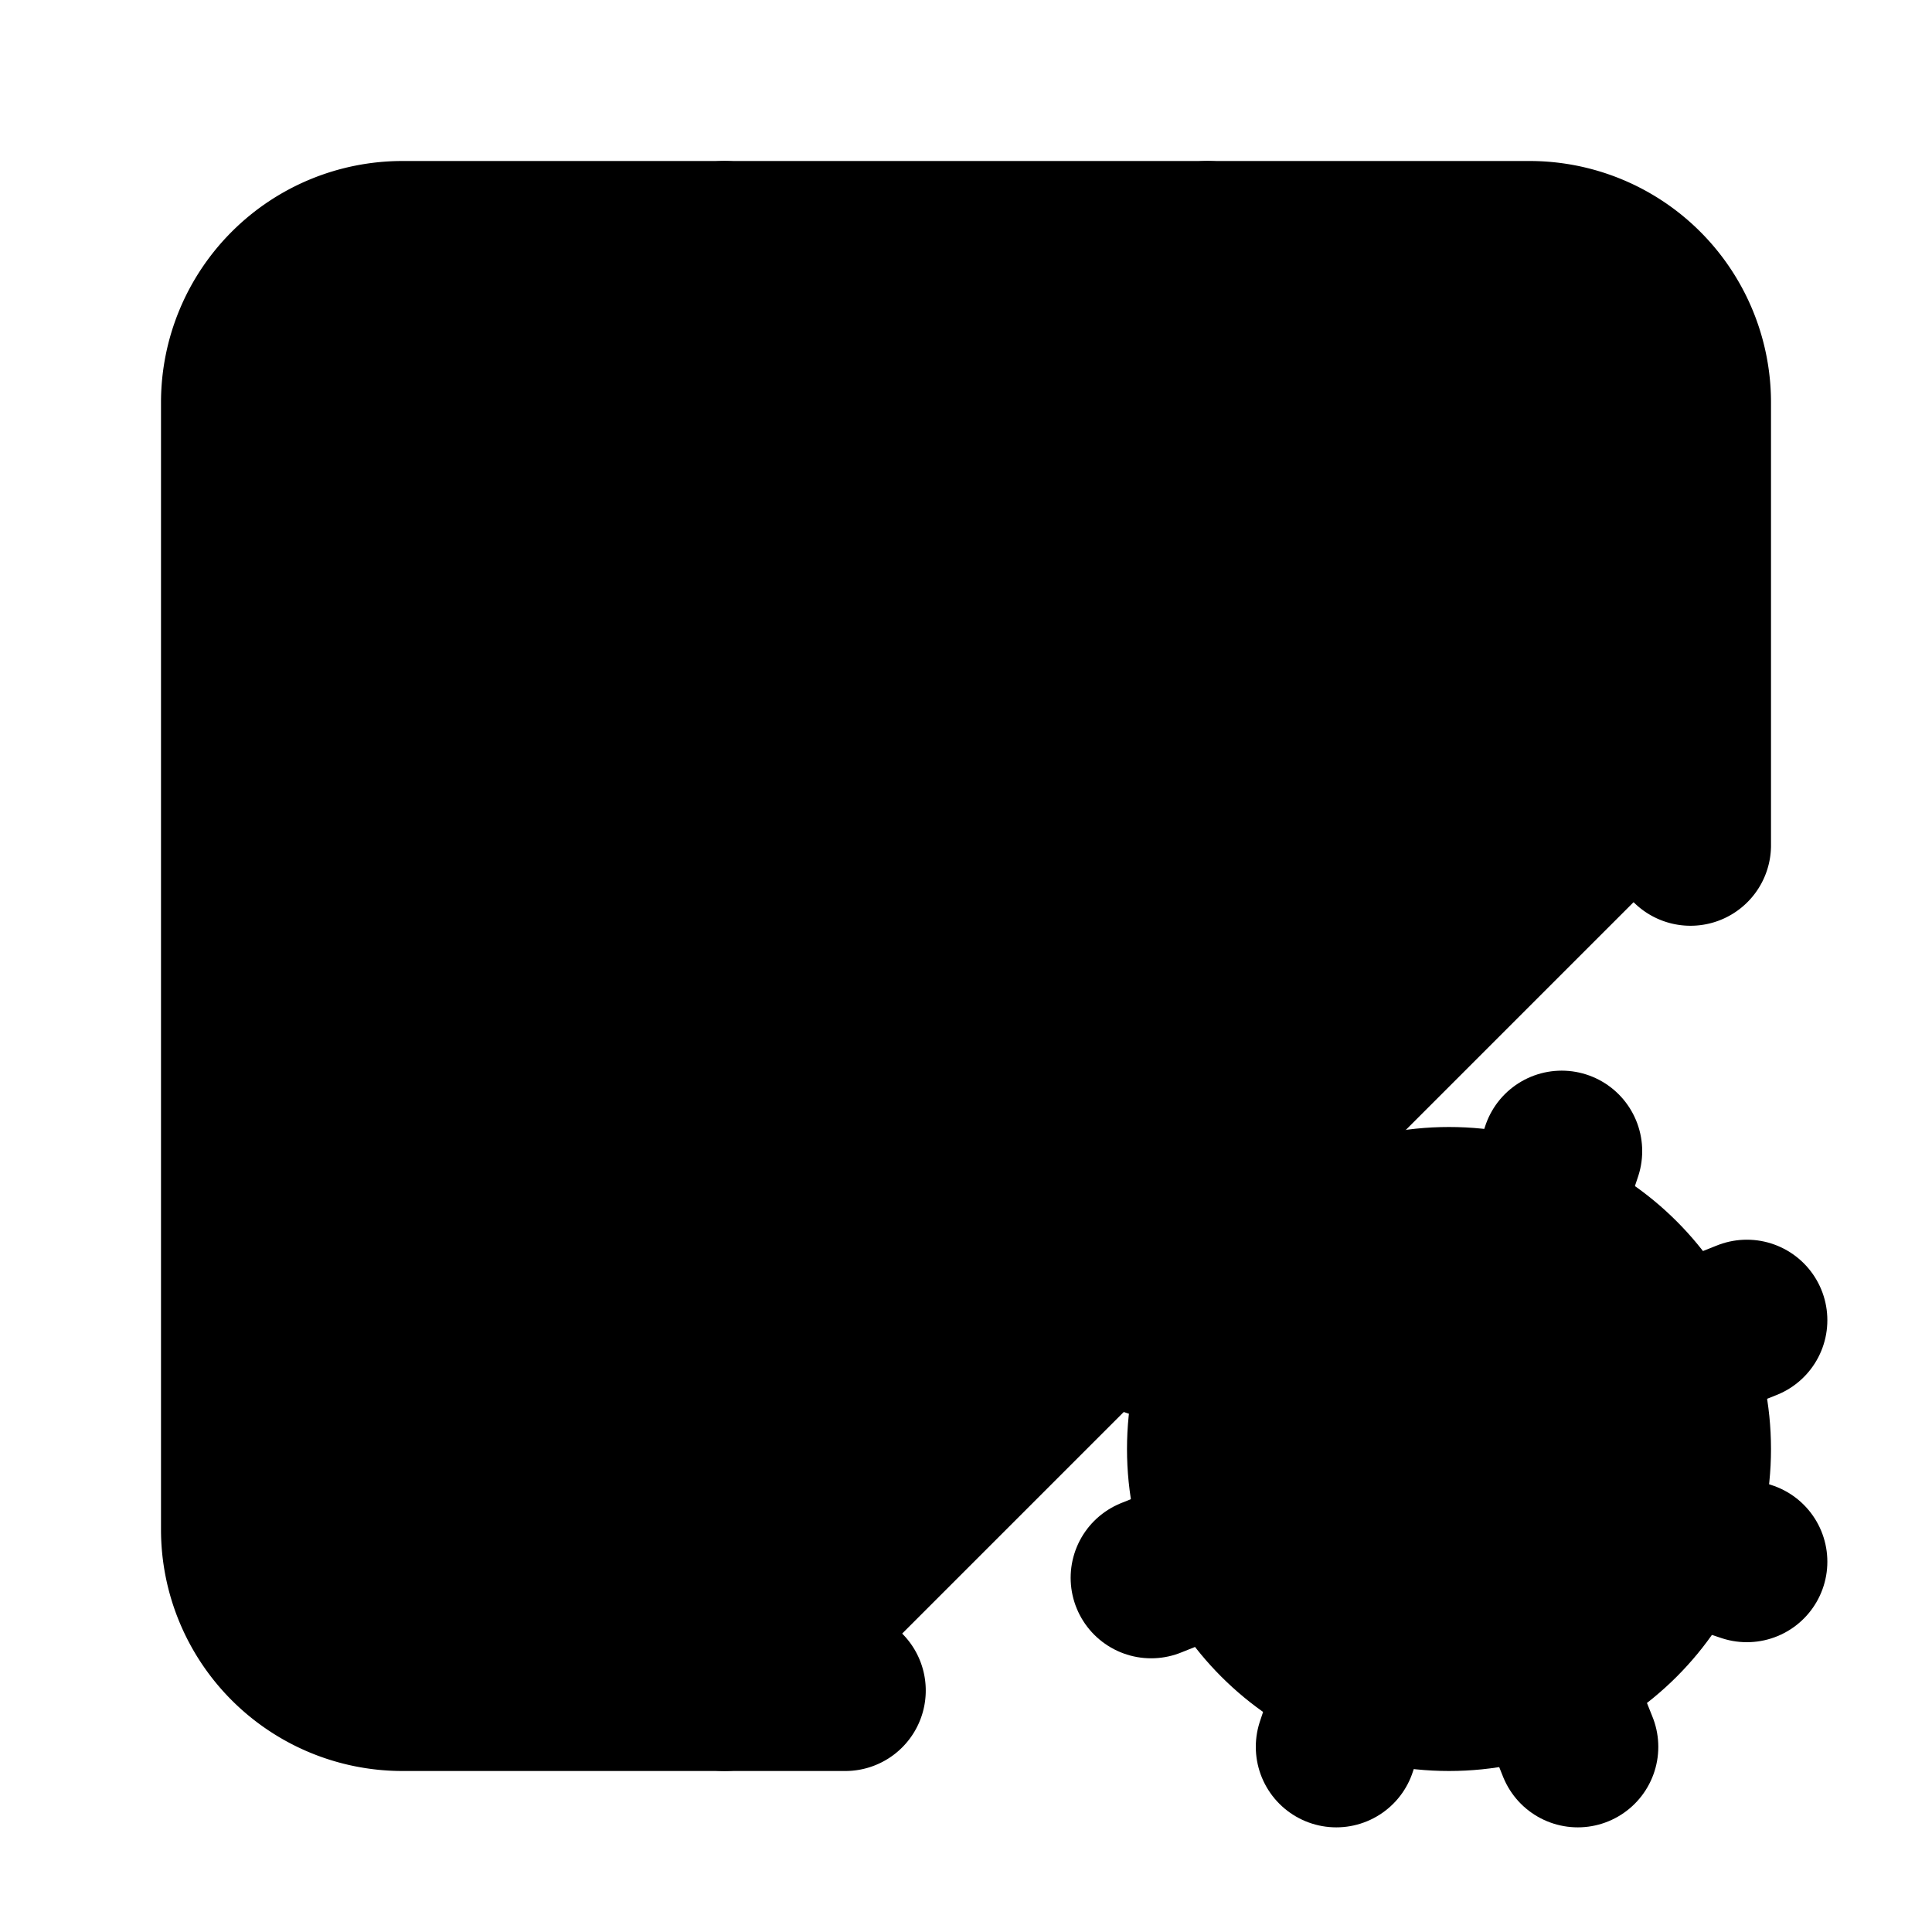 <svg
    xmlns="http://www.w3.org/2000/svg"
    width="24"
    height="24"
    viewBox="0 0 24 24"
    fill="currentColor"
    stroke="currentColor"
    stroke-width="2"
    stroke-linecap="round"
    stroke-linejoin="round"
>
    <path vector-effect="non-scaling-stroke" d="M10.5 21H5a2 2 0 0 1-2-2V5a2 2 0 0 1 2-2h14a2 2 0 0 1 2 2v5.5" />
    <path vector-effect="non-scaling-stroke" d="m14.3 19.6 1-.4" />
    <path vector-effect="non-scaling-stroke" d="M15 3v7.5" />
    <path vector-effect="non-scaling-stroke" d="m15.2 16.9-.9-.3" />
    <path vector-effect="non-scaling-stroke" d="m16.6 21.7.3-.9" />
    <path vector-effect="non-scaling-stroke" d="m16.8 15.3-.4-1" />
    <path vector-effect="non-scaling-stroke" d="m19.1 15.2.3-.9" />
    <path vector-effect="non-scaling-stroke" d="m19.6 21.7-.4-1" />
    <path vector-effect="non-scaling-stroke" d="m20.7 16.8 1-.4" />
    <path vector-effect="non-scaling-stroke" d="m21.7 19.4-.9-.3" />
    <path vector-effect="non-scaling-stroke" d="M9 3v18" />
    <circle vector-effect="non-scaling-stroke" cx="18" cy="18" r="3" />
</svg>

